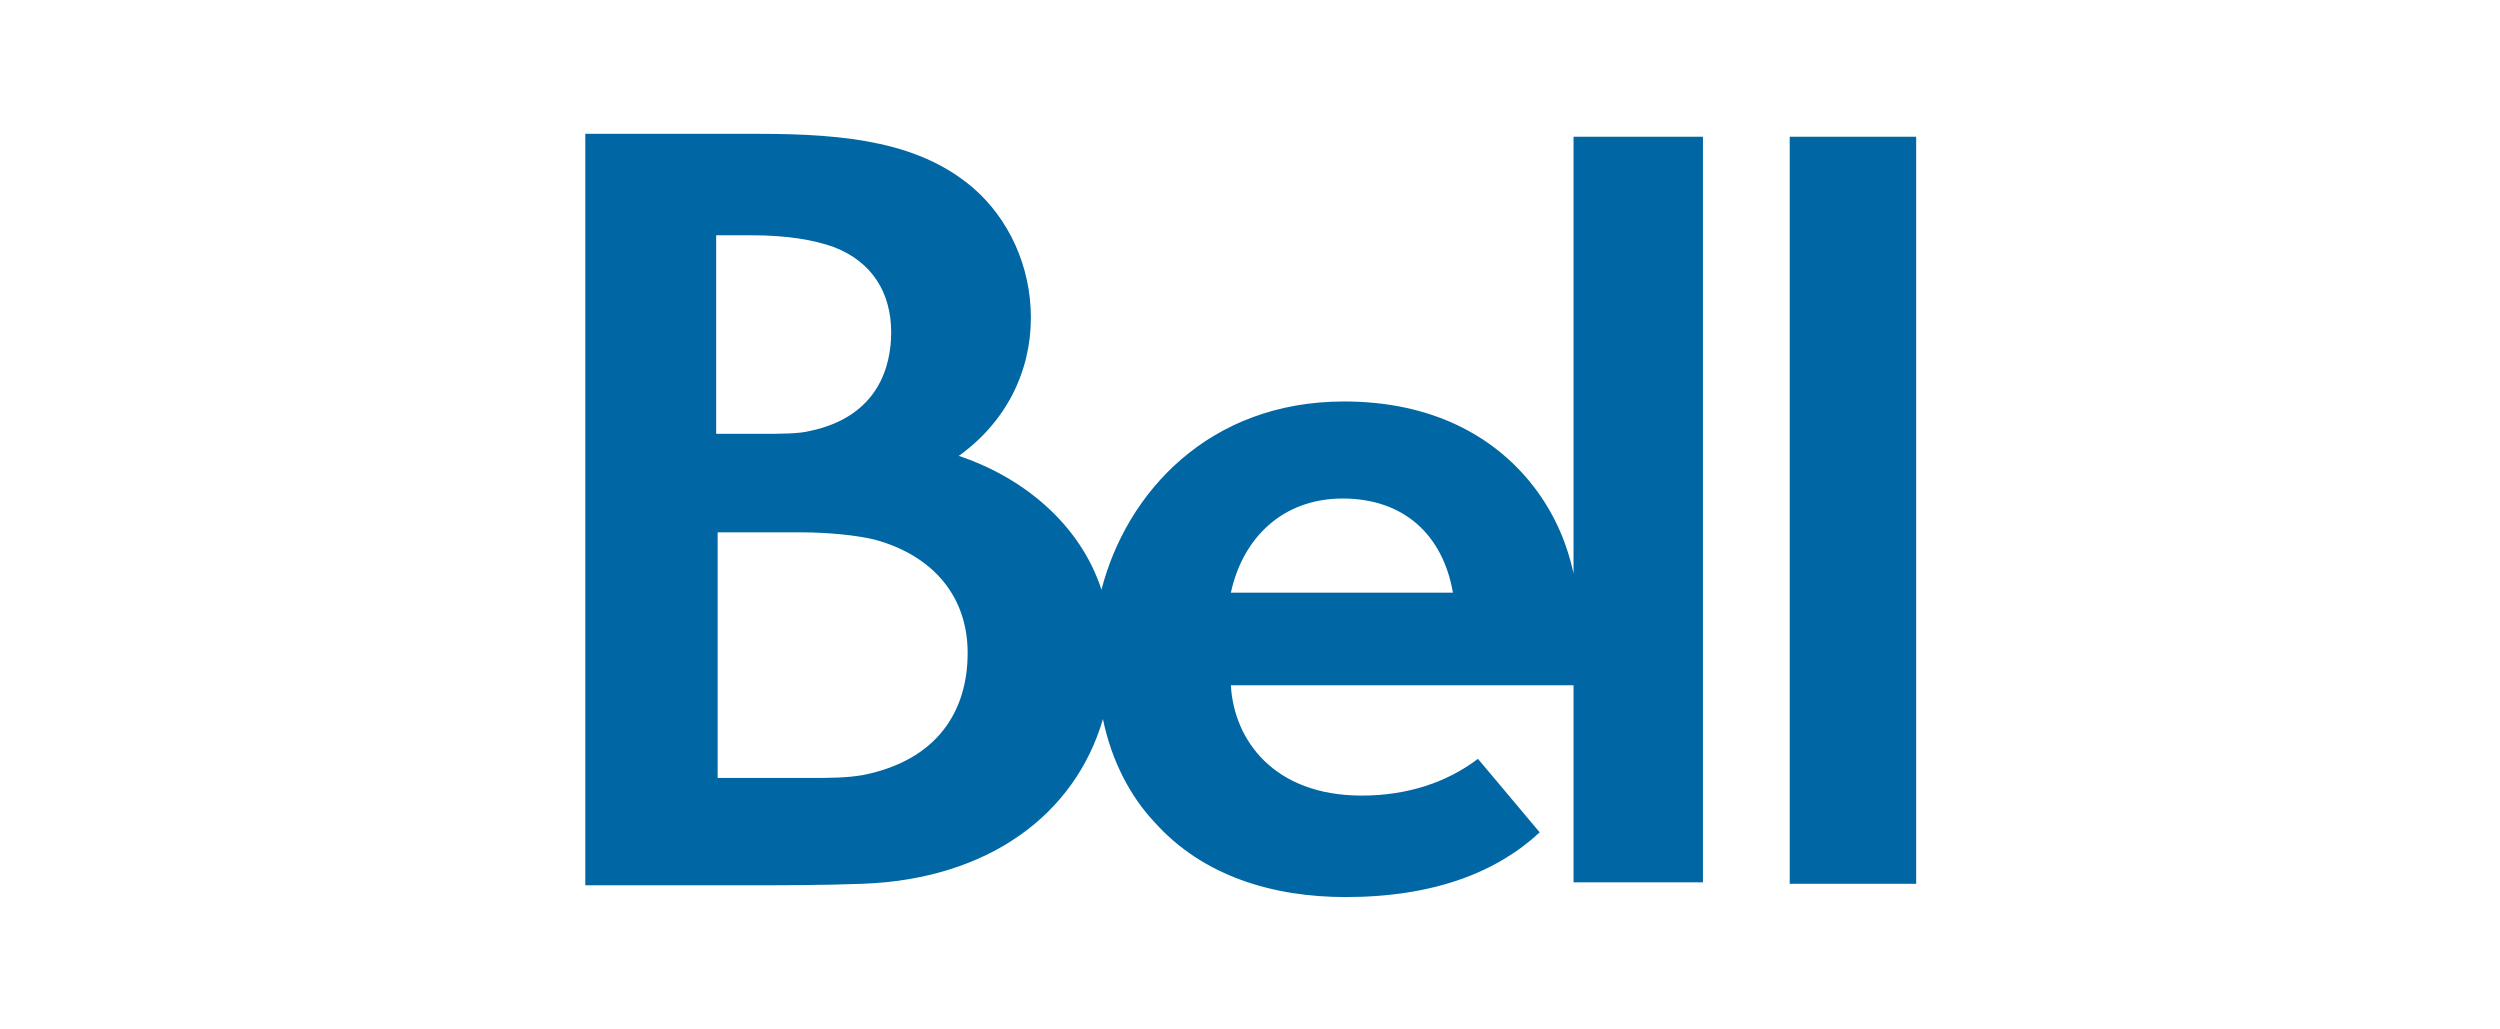 <svg xmlns="http://www.w3.org/2000/svg" xml:space="preserve" style="enable-background:new 0 0 170 70" viewBox="0 0 170 70">
  <path d="M107 39c-.5-2.3-1.4-4.2-2.7-5.9-2.7-3.5-7-5.8-12.9-5.8-9.2 0-14.8 6.2-16.5 12.8-1.5-4.6-5.5-7.7-9.7-9.1 3.2-2.3 4.9-5.7 4.9-9.4 0-3.5-1.5-6.7-3.9-8.8-3.6-3.1-8.5-3.7-14.6-3.7H39.8v51.1H50c3 0 5.9 0 8.6-.1 8.6-.3 14.5-4.7 16.4-11.2.6 2.9 1.9 5.3 3.5 7 3.3 3.7 8.1 5.1 13 5.1 6 0 10.3-1.7 13.2-4.4l-4.2-5c-2.1 1.6-4.8 2.5-7.9 2.5-6 0-8.7-3.8-8.9-7.5H107V60h8.8V9.3H107V39zM48.7 16h2.4c2.4 0 4.2.3 5.6.8 2.6 1 3.9 3.1 3.9 5.8 0 2.2-.8 5.7-5.5 6.7-.8.2-1.9.2-3.5.2h-2.9V16zm10 36.7c-1.1.2-2.4.2-3.5.2h-6.4V36.2h5.7c1.8 0 3.8.2 5 .5 4 1.1 6.3 3.9 6.3 7.7 0 4-2.1 7.3-7.1 8.3zm25-12.4c.8-3.7 3.5-6.4 7.6-6.4s6.8 2.4 7.5 6.4H83.7zm38-31h8.6v50.8h-8.6z" style="fill:#0067a4"/>
</svg>
